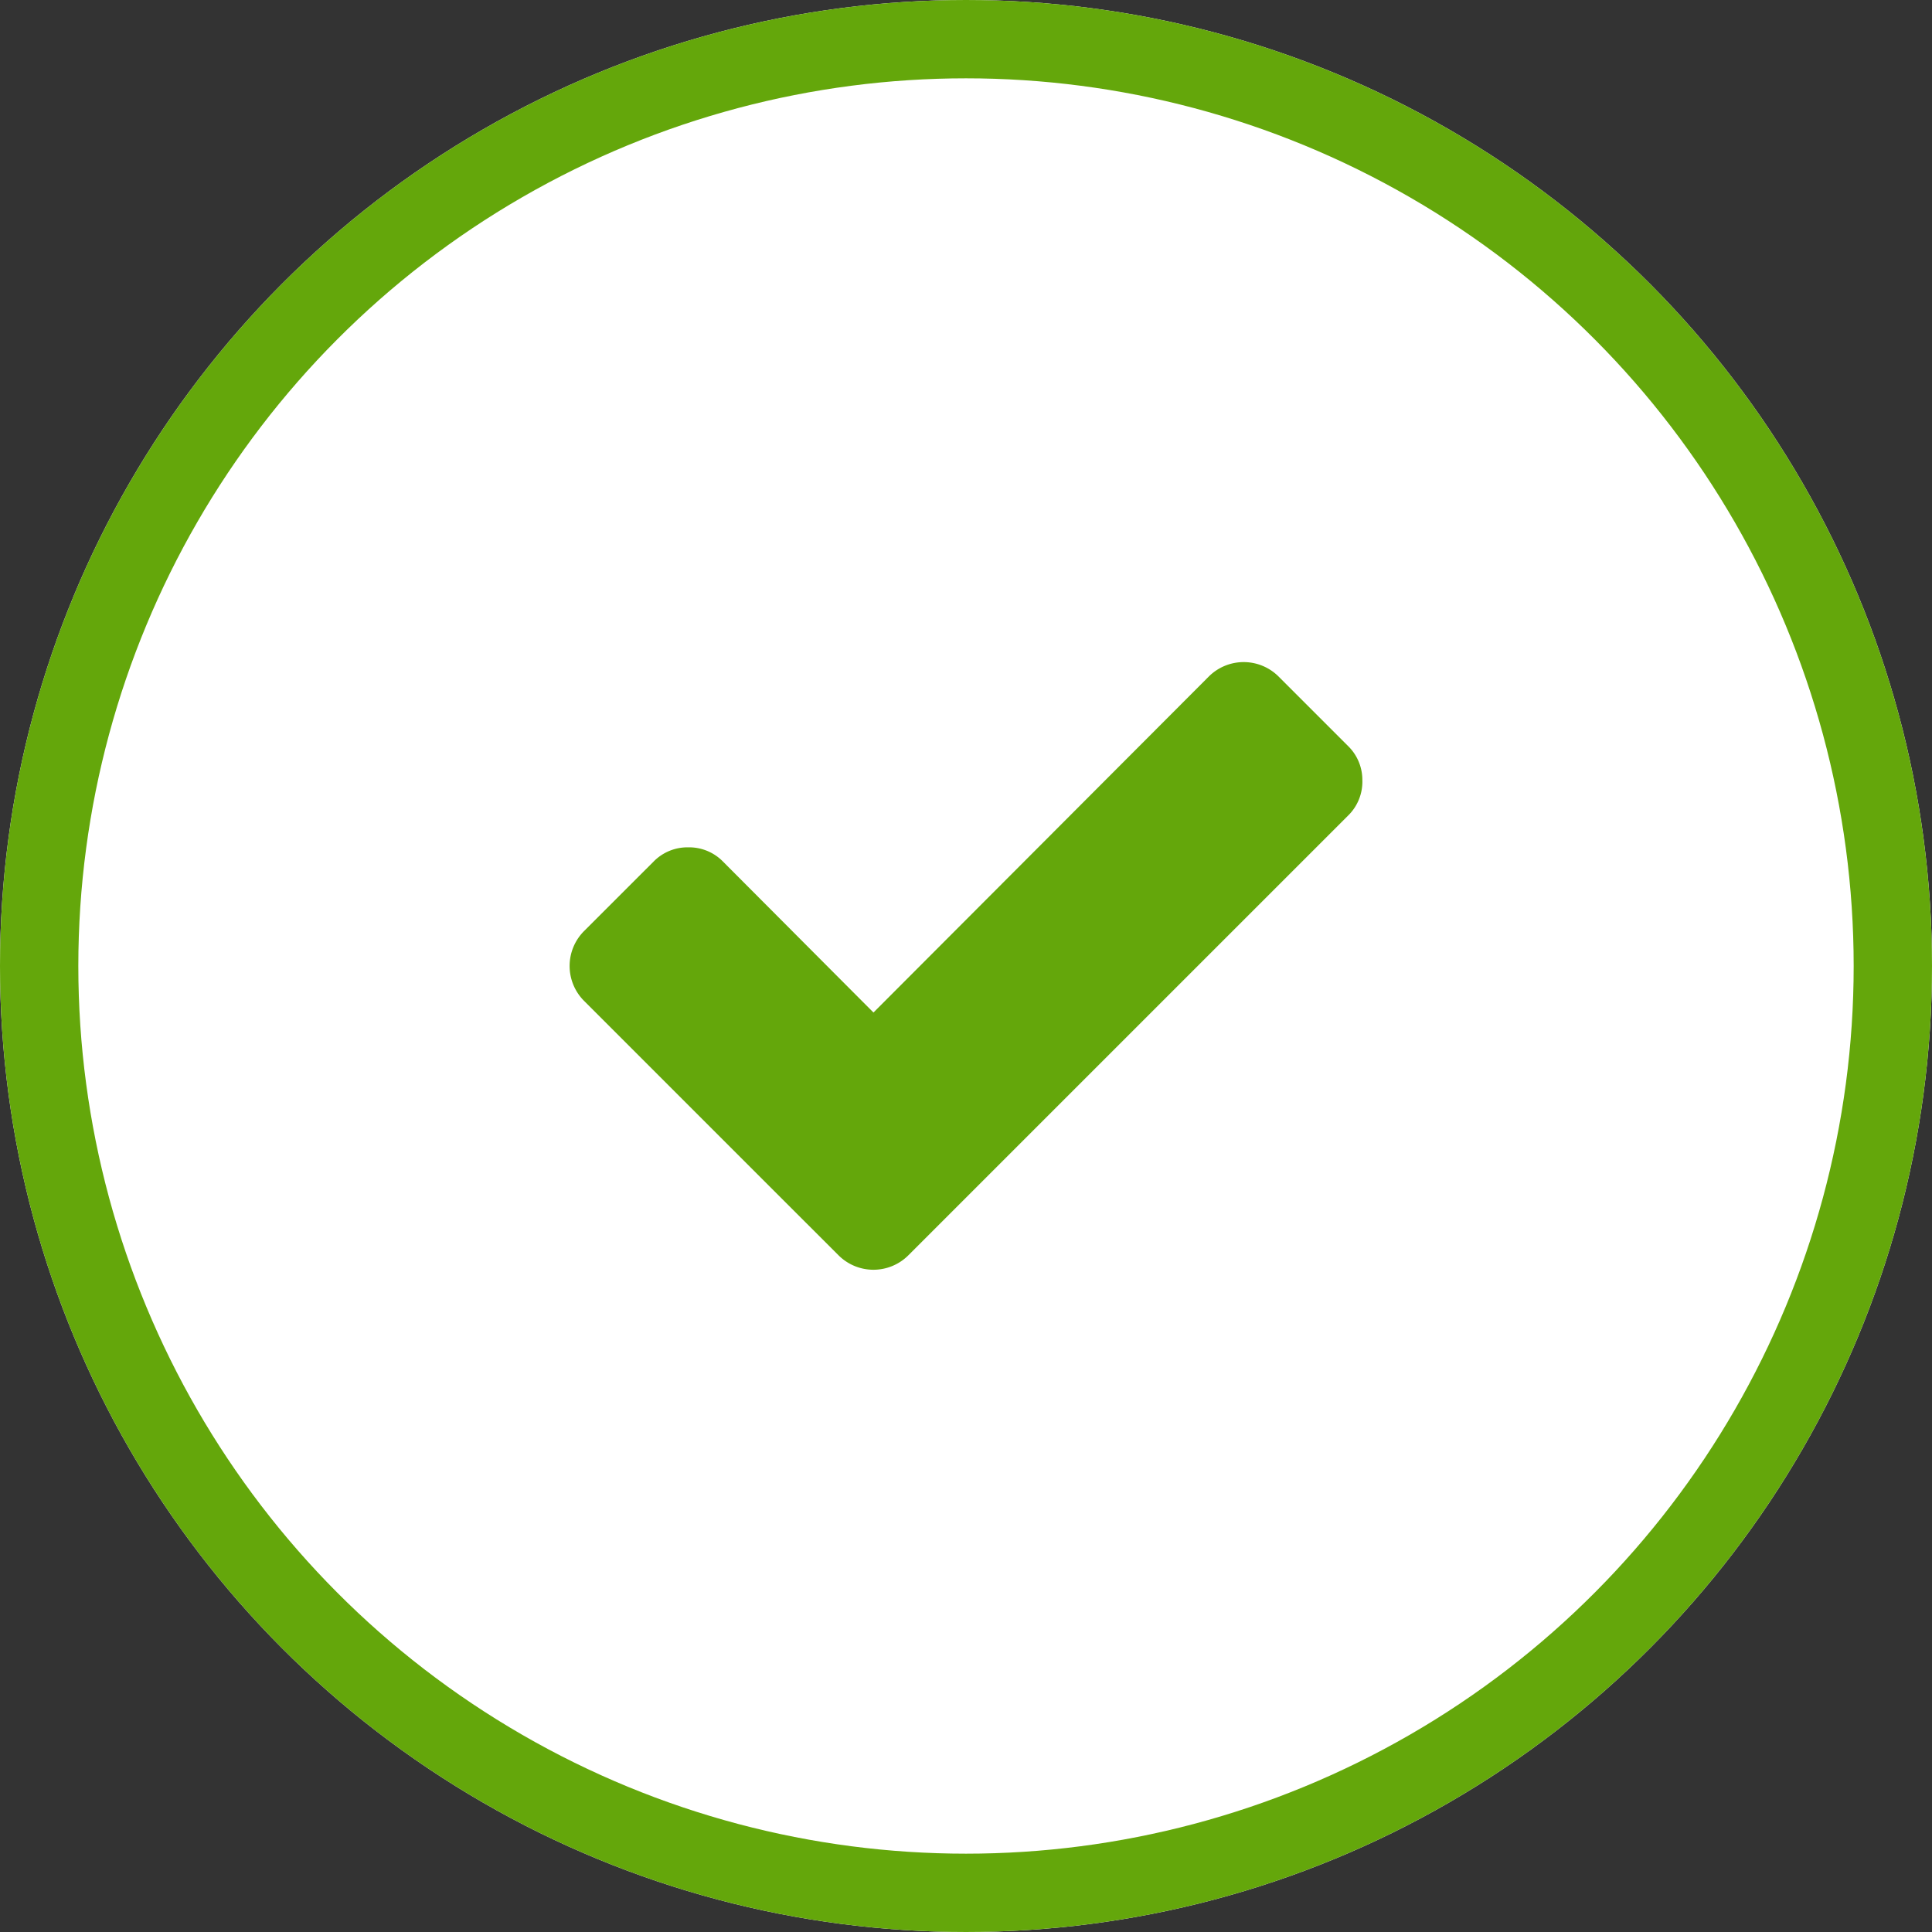 <svg xmlns="http://www.w3.org/2000/svg" width="74" height="74" viewBox="0 0 74 74">
  <rect x="0" y="0" width="74" height="74" fill="#333333" stroke="none"/>
  <g id="Group_258" data-name="Group 258" transform="translate(-923 -2535)">
    <g id="Ellipse_34" data-name="Ellipse 34" transform="translate(923 2535)" fill="#fff" stroke="#64a70b" stroke-width="3">
      <circle cx="37" cy="37" r="37" stroke="none"/>
      <circle cx="37" cy="37" r="35.5" fill="none"/>
    </g>
    <path id="check" d="M30.926,6.3a1.814,1.814,0,0,1-.548,1.332L16.195,21.814l-2.664,2.664a1.892,1.892,0,0,1-2.664,0L8.2,21.814,1.11,14.723a1.892,1.892,0,0,1,0-2.664L3.775,9.395a1.814,1.814,0,0,1,1.332-.548,1.814,1.814,0,0,1,1.332.548L12.2,15.174,25.048,2.3a1.892,1.892,0,0,1,2.664,0l2.664,2.664A1.814,1.814,0,0,1,30.925,6.3Z" transform="translate(944.256 2558.608)" fill="#64a70b"/>
  </g>
</svg>

